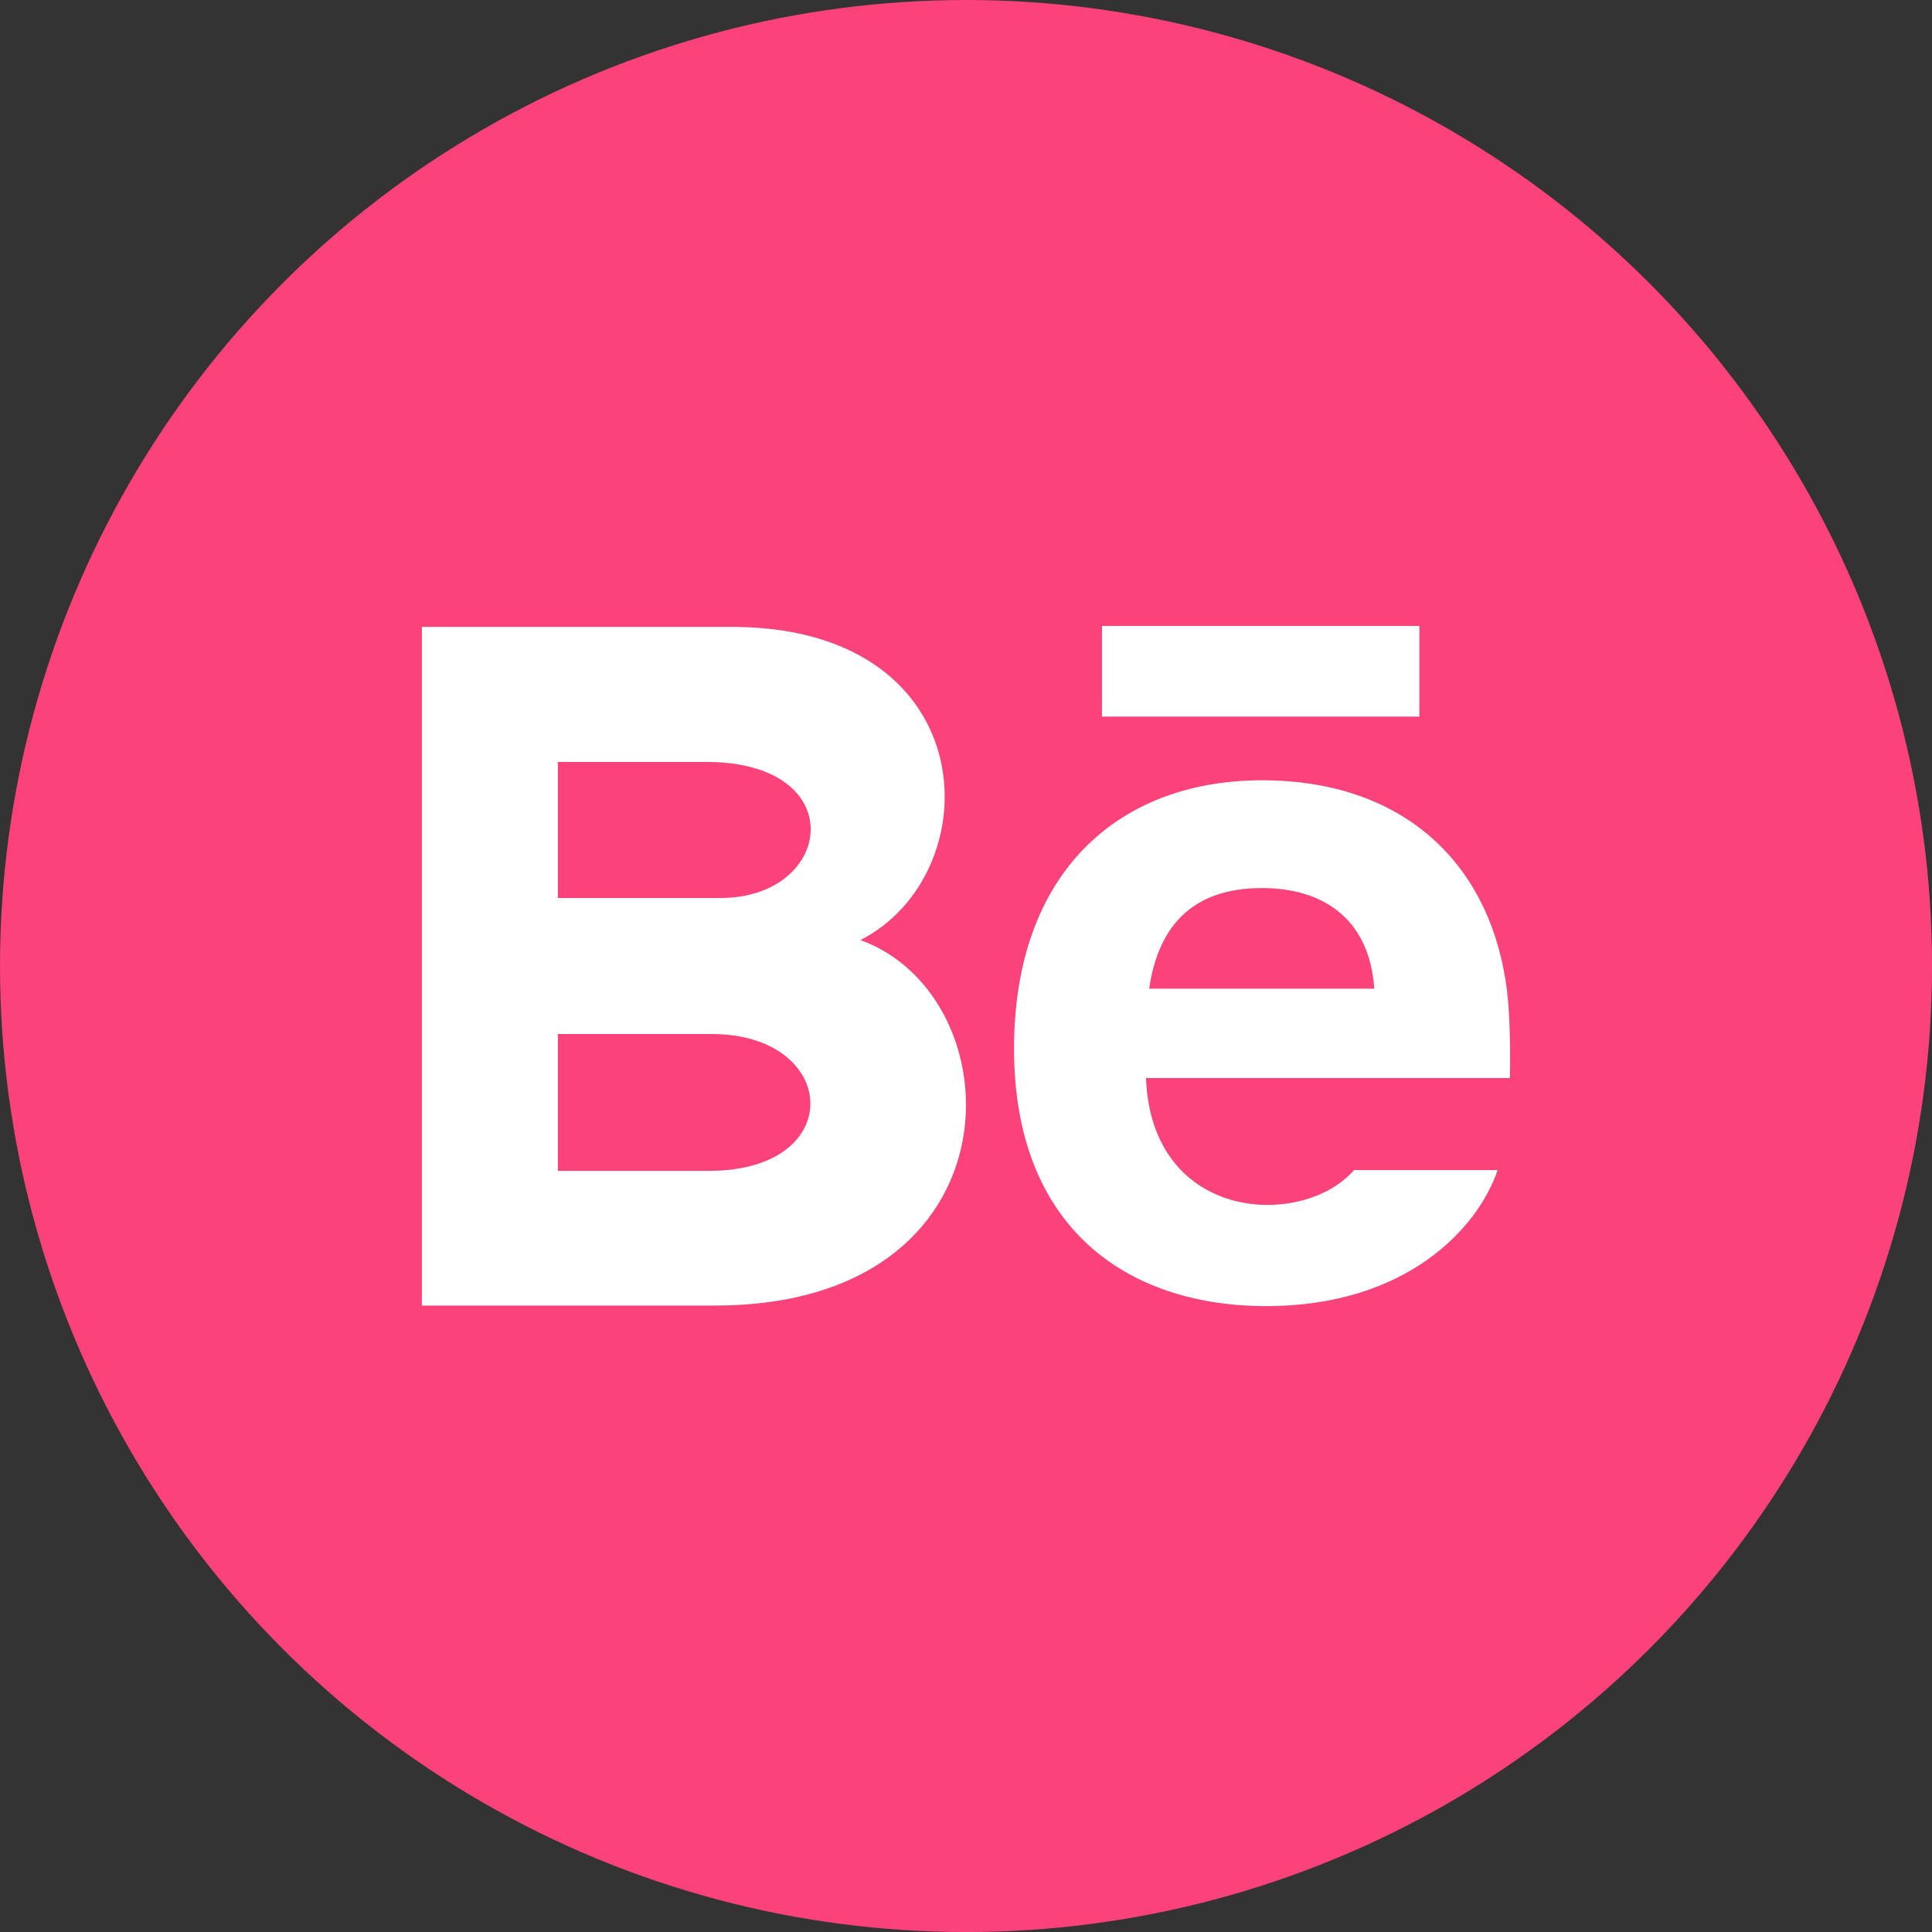 <?xml version="1.0" encoding="utf-8"?>
<!-- Generator: Adobe Illustrator 16.0.0, SVG Export Plug-In . SVG Version: 6.00 Build 0)  -->
<!DOCTYPE svg PUBLIC "-//W3C//DTD SVG 1.1//EN" "http://www.w3.org/Graphics/SVG/1.1/DTD/svg11.dtd">
<svg version="1.1" id="Capa_1" xmlns="http://www.w3.org/2000/svg" xmlns:xlink="http://www.w3.org/1999/xlink" x="0px" y="0px"
	 width="48.525px" height="48.525px" viewBox="0 0 48.525 48.525" enable-background="new 0 0 48.525 48.525" xml:space="preserve">
<rect x="0" y="0" width="48.525" height="48.525" fill="#333333" stroke="none"/>
<circle fill="#FC427A" cx="24.263" cy="24.263" r="24.263"/>
<path fill="#FFFFFF" d="M35.65,17.998h-7.972v-2.277h7.972V17.998z M37.617,29.387c-0.504,1.479-2.312,3.418-5.811,3.418
	c-3.501,0-6.337-1.969-6.337-6.465c0-4.451,2.649-6.742,6.227-6.742c3.51,0,5.653,2.031,6.121,5.041
	c0.089,0.576,0.125,1.354,0.107,2.438h-9.141c0.146,3.656,3.966,3.773,5.225,2.311H37.617z M28.863,24.832h5.654
	c-0.119-1.762-1.294-2.527-2.821-2.527C30.027,22.305,29.104,23.18,28.863,24.832z M17.959,32.791h-7.363V15.746h7.918
	c6.237,0.09,6.355,6.199,3.098,7.865C25.553,25.045,25.686,32.791,17.959,32.791z M14.012,22.555h4.082
	c2.856,0,3.31-3.418-0.356-3.418h-3.726V22.555z M17.873,25.971h-3.861v3.436h3.805C21.297,29.406,21.083,25.971,17.873,25.971z"/>
</svg>
